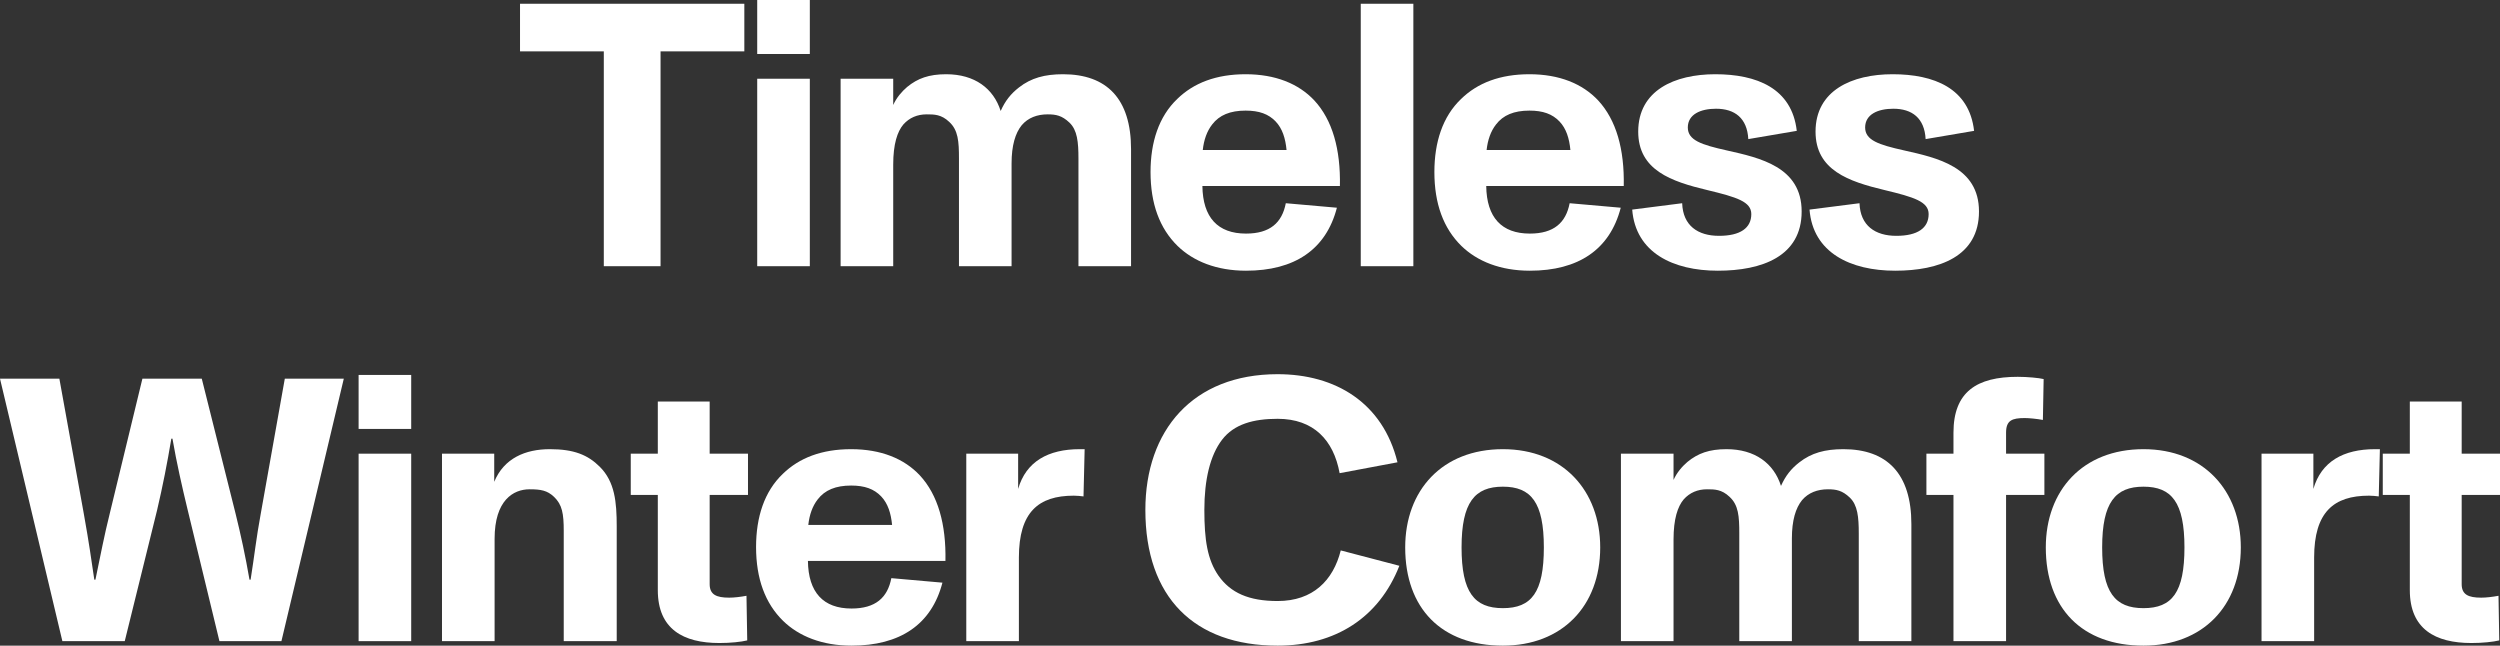 <svg width="333" height="86" viewBox="0 0 333 86" fill="none" xmlns="http://www.w3.org/2000/svg">
<rect x="0" y="0" width="333" height="86" fill="#333333" stroke="none"/>
<path d="M329.196 85.65C324.392 85.65 320.988 83.803 320.988 78.609V65.923H317.385V60.43H320.988V53.488H327.895V60.43H333V65.923H327.895V77.809C327.895 79.208 328.796 79.608 330.498 79.608C331.148 79.608 331.999 79.508 332.8 79.358L332.9 85.301C332.099 85.501 330.648 85.65 329.196 85.65Z" fill="white"/>
<path d="M316.35 59.83H317.001L316.851 66.123C316.45 66.073 316 66.023 315.55 66.023C310.845 66.023 308.243 68.221 308.243 74.264V85.401H301.236V60.43H308.142V65.124C309.194 61.478 312.146 59.83 316.35 59.83Z" fill="white"/>
<path d="M285.513 86C277.356 86 272.501 81.056 272.501 72.915C272.501 65.324 277.406 59.83 285.513 59.83C293.521 59.83 298.476 65.374 298.476 72.915C298.476 80.756 293.371 86 285.513 86ZM285.513 81.006C289.317 81.006 290.969 78.908 290.969 72.915C290.969 66.922 289.267 64.825 285.513 64.825C281.76 64.825 280.008 66.922 280.008 72.915C280.008 78.908 281.71 81.006 285.513 81.006Z" fill="white"/>
<path d="M260.202 85.401V65.923H256.598V60.43H260.202V57.633C260.202 52.189 263.305 50.192 268.76 50.192C270.061 50.192 271.613 50.342 272.213 50.491L272.113 55.935C271.312 55.785 270.261 55.685 269.711 55.685C268.009 55.685 267.208 55.985 267.208 57.633V60.43H272.313V65.923H267.208V85.401H260.202Z" fill="white"/>
<path d="M245.536 59.83C251.342 59.83 254.595 63.077 254.595 69.819V85.401H247.588V71.067C247.588 68.87 247.438 67.272 246.387 66.273C245.386 65.324 244.585 65.174 243.484 65.174C242.083 65.174 240.882 65.624 240.031 66.622C239.18 67.671 238.68 69.319 238.68 71.716V85.401H231.673V71.067C231.673 68.77 231.573 67.272 230.372 66.173C229.321 65.174 228.37 65.174 227.369 65.174C226.118 65.174 225.067 65.624 224.266 66.522C223.465 67.471 222.915 69.12 222.915 71.866V85.401H215.908V60.43H222.915V63.926C223.365 62.927 224.066 62.128 224.766 61.528C226.168 60.38 227.669 59.83 229.971 59.83C233.775 59.83 236.278 61.728 237.228 64.725C237.829 63.376 238.58 62.427 239.681 61.578C241.282 60.33 243.084 59.83 245.536 59.83Z" fill="white"/>
<path d="M200.185 86C192.028 86 187.173 81.056 187.173 72.915C187.173 65.324 192.078 59.83 200.185 59.83C208.193 59.83 213.148 65.374 213.148 72.915C213.148 80.756 208.043 86 200.185 86ZM200.185 81.006C203.989 81.006 205.641 78.908 205.641 72.915C205.641 66.922 203.939 64.825 200.185 64.825C196.432 64.825 194.68 66.922 194.68 72.915C194.68 78.908 196.382 81.006 200.185 81.006Z" fill="white"/>
<path d="M170.18 86C159.069 86 152.563 79.558 152.563 67.921C152.563 57.333 158.869 49.842 170.18 49.842C177.887 49.842 184.193 53.638 186.145 61.578L178.438 63.027C177.637 58.632 174.984 55.785 170.18 55.785C166.977 55.785 164.374 56.484 162.773 58.582C161.171 60.679 160.42 63.926 160.42 67.921C160.42 71.916 160.821 74.563 162.322 76.711C163.924 78.958 166.326 80.057 170.18 80.057C174.884 80.057 177.587 77.31 178.588 73.315L186.395 75.362C183.693 82.254 177.887 86 170.18 86Z" fill="white"/>
<path d="M143.824 59.83H144.474L144.324 66.123C143.924 66.073 143.473 66.023 143.023 66.023C138.318 66.023 135.716 68.221 135.716 74.264V85.401H128.709V60.43H135.616V65.124C136.667 61.478 139.62 59.83 143.824 59.83Z" fill="white"/>
<path d="M122.529 63.326C124.932 65.923 126.033 69.819 125.933 74.713H107.615C107.665 78.908 109.667 81.056 113.421 81.056C116.624 81.056 118.225 79.607 118.726 77.01L125.532 77.61C124.081 83.203 119.877 86 113.421 86C109.517 86 106.414 84.751 104.312 82.704C101.909 80.356 100.708 77.06 100.708 72.865C100.708 68.87 101.809 65.474 104.262 63.127C106.464 60.979 109.467 59.83 113.37 59.83C117.324 59.83 120.427 61.079 122.529 63.326ZM113.37 64.675C111.319 64.675 109.867 65.274 108.916 66.522C108.216 67.421 107.815 68.57 107.665 69.919H118.826C118.676 68.37 118.275 67.072 117.374 66.123C116.423 65.124 115.172 64.675 113.37 64.675Z" fill="white"/>
<path d="M95.828 85.65C91.023 85.65 87.62 83.803 87.62 78.609V65.923H84.017V60.43H87.62V53.488H94.527V60.43H99.632V65.923H94.527V77.809C94.527 79.208 95.427 79.608 97.129 79.608C97.78 79.608 98.631 79.508 99.431 79.358L99.531 85.301C98.731 85.501 97.279 85.65 95.828 85.65Z" fill="white"/>
<path d="M79.895 62.178C81.897 64.175 82.147 66.872 82.147 70.118V85.401H75.09V70.718C75.09 68.42 74.89 67.222 73.789 66.173C72.888 65.324 72.037 65.174 70.536 65.174C68.384 65.174 65.881 66.622 65.881 71.766V85.401H58.874V60.43H65.831V64.175C67.132 61.029 69.985 59.83 73.238 59.83C76.441 59.83 78.293 60.58 79.895 62.178Z" fill="white"/>
<path d="M47.766 57.133V49.942H54.773V57.133H47.766ZM47.766 85.401V60.43H54.773V85.401H47.766Z" fill="white"/>
<path d="M8.308 85.401L0 50.441H7.908L11.161 68.421C11.911 72.616 12.112 74.214 12.562 77.21H12.712C13.363 74.064 13.913 71.217 14.614 68.421L18.968 50.441H26.876L31.38 68.421C32.081 71.267 32.681 74.014 33.232 77.21H33.382C33.883 74.064 34.133 71.667 34.733 68.421L37.936 50.441H45.794L37.486 85.401H29.228L24.974 67.821C24.273 64.925 23.523 61.628 22.972 58.432H22.822C22.271 61.728 21.671 64.775 20.92 67.971L16.616 85.401H8.308Z" fill="white"/>
<path d="M252.44 36.058C246.484 36.058 241.48 33.661 241.029 27.918L247.686 27.069C247.786 30.065 249.788 31.413 252.59 31.413C255.443 31.413 256.894 30.365 256.894 28.517C256.894 26.869 254.993 26.269 251.039 25.32C246.234 24.172 241.83 22.674 241.83 17.53C241.83 12.036 246.685 9.888 252.09 9.888C257.595 9.888 262.3 11.736 262.95 17.43L256.494 18.528C256.344 15.732 254.692 14.483 252.19 14.483C250.138 14.483 248.436 15.232 248.436 16.98C248.436 18.678 250.238 19.277 253.591 20.027C258.046 21.026 263.601 22.224 263.601 28.167C263.601 34.16 258.296 36.058 252.44 36.058Z" fill="white"/>
<path d="M228.82 36.058C222.864 36.058 217.859 33.661 217.409 27.918L224.065 27.069C224.165 30.065 226.167 31.413 228.97 31.413C231.823 31.413 233.274 30.365 233.274 28.517C233.274 26.869 231.372 26.269 227.418 25.32C222.614 24.172 218.21 22.674 218.21 17.53C218.21 12.036 223.064 9.888 228.469 9.888C233.975 9.888 238.679 11.736 239.33 17.43L232.874 18.528C232.724 15.732 231.072 14.483 228.57 14.483C226.518 14.483 224.816 15.232 224.816 16.98C224.816 18.678 226.618 19.277 229.971 20.027C234.425 21.026 239.98 22.224 239.98 28.167C239.98 34.16 234.675 36.058 228.82 36.058Z" fill="white"/>
<path d="M212.881 13.384C215.283 15.981 216.384 19.877 216.284 24.771H197.966C198.016 28.966 200.018 31.114 203.772 31.114C206.975 31.114 208.577 29.666 209.077 27.069L215.884 27.668C214.432 33.261 210.228 36.058 203.772 36.058C199.868 36.058 196.765 34.809 194.663 32.762C192.261 30.415 191.06 27.118 191.06 22.923C191.06 18.928 192.161 15.532 194.613 13.185C196.815 11.037 199.818 9.888 203.722 9.888C207.676 9.888 210.779 11.137 212.881 13.384ZM203.722 14.733C201.67 14.733 200.218 15.332 199.268 16.581C198.567 17.48 198.167 18.628 198.016 19.977H209.177C209.027 18.428 208.627 17.13 207.726 16.181C206.775 15.182 205.524 14.733 203.722 14.733Z" fill="white"/>
<path d="M181.253 35.459V0.5H188.259V35.459H181.253Z" fill="white"/>
<path d="M175.073 13.384C177.475 15.981 178.576 19.877 178.476 24.771H160.159C160.209 28.966 162.211 31.114 165.964 31.114C169.167 31.114 170.769 29.666 171.269 27.069L178.076 27.668C176.624 33.261 172.42 36.058 165.964 36.058C162.06 36.058 158.957 34.809 156.855 32.762C154.453 30.415 153.252 27.118 153.252 22.923C153.252 18.928 154.353 15.532 156.805 13.185C159.007 11.037 162.01 9.888 165.914 9.888C169.868 9.888 172.971 11.137 175.073 13.384ZM165.914 14.733C163.862 14.733 162.411 15.332 161.46 16.581C160.759 17.48 160.359 18.628 160.209 19.977H171.369C171.219 18.428 170.819 17.13 169.918 16.181C168.967 15.182 167.716 14.733 165.914 14.733Z" fill="white"/>
<path d="M141.598 9.888C147.403 9.888 150.656 13.135 150.656 19.877V35.459H143.65V21.125C143.65 18.928 143.5 17.33 142.449 16.331C141.448 15.382 140.647 15.232 139.546 15.232C138.144 15.232 136.943 15.682 136.092 16.68C135.242 17.729 134.741 19.377 134.741 21.775V35.459H127.734V21.125C127.734 18.828 127.634 17.33 126.433 16.231C125.382 15.232 124.431 15.232 123.43 15.232C122.179 15.232 121.128 15.682 120.327 16.581C119.527 17.53 118.976 19.178 118.976 21.924V35.459H111.969V10.488H118.976V13.984C119.426 12.985 120.127 12.186 120.828 11.586C122.229 10.438 123.731 9.888 126.033 9.888C129.836 9.888 132.339 11.786 133.29 14.783C133.89 13.434 134.641 12.485 135.742 11.636C137.344 10.388 139.145 9.888 141.598 9.888Z" fill="white"/>
<path d="M100.861 7.192V0H107.868V7.192H100.861ZM100.861 35.459V10.488H107.868V35.459H100.861Z" fill="white"/>
<path d="M80.427 35.459V6.842H69.267V0.5H99.145V6.842H87.985V35.459H80.427Z" fill="white"/>
</svg>
